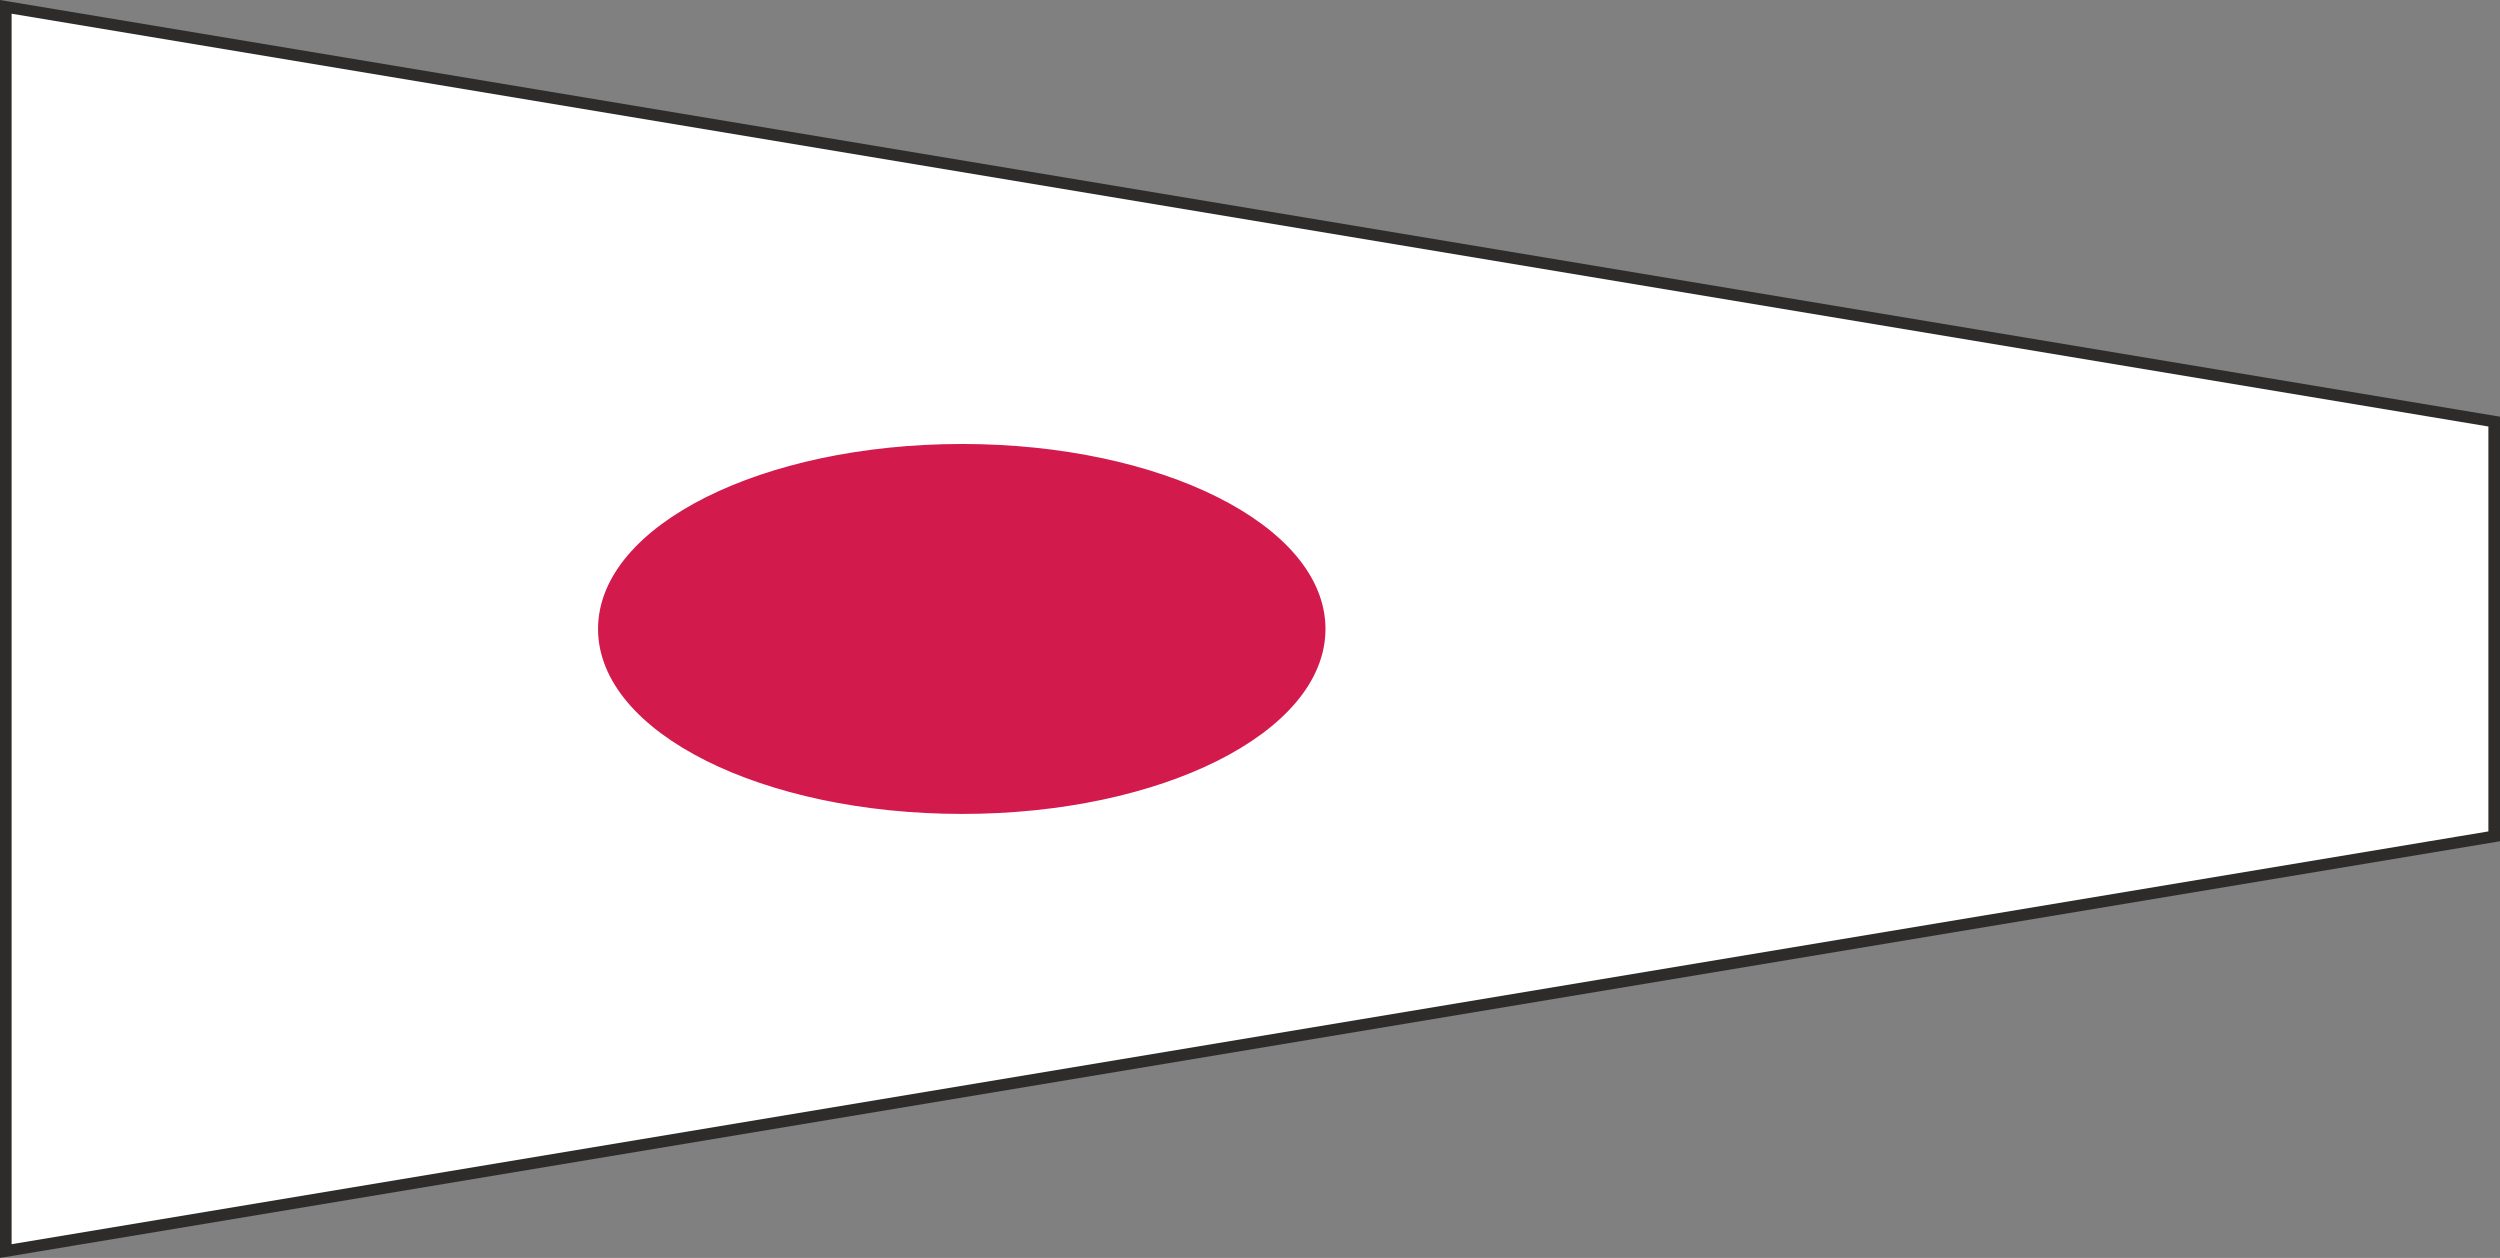 <svg height="145.587" viewBox="0 0 217.008 109.19" width="289.344" xmlns="http://www.w3.org/2000/svg"><rect x="0" y="0" width="217.008" height="109.19" fill="#808080" stroke="none"/><path style="fill:#fff;stroke:#2d2c2b;stroke-width:1.008;stroke-miterlimit:10.433" d="M189.638 366.945v108l216-36v-36z" transform="translate(-189.134 -366.35)"/><path style="fill:#d31a4c;stroke:#d31a4c;stroke-width:1.008;stroke-miterlimit:10.433" d="M272.654 436.497c17.136 0 31.032-6.984 31.032-15.552s-13.896-15.552-31.032-15.552c-17.208 0-31.104 6.984-31.104 15.552s13.896 15.552 31.104 15.552z" transform="translate(-189.134 -366.35)"/></svg>
